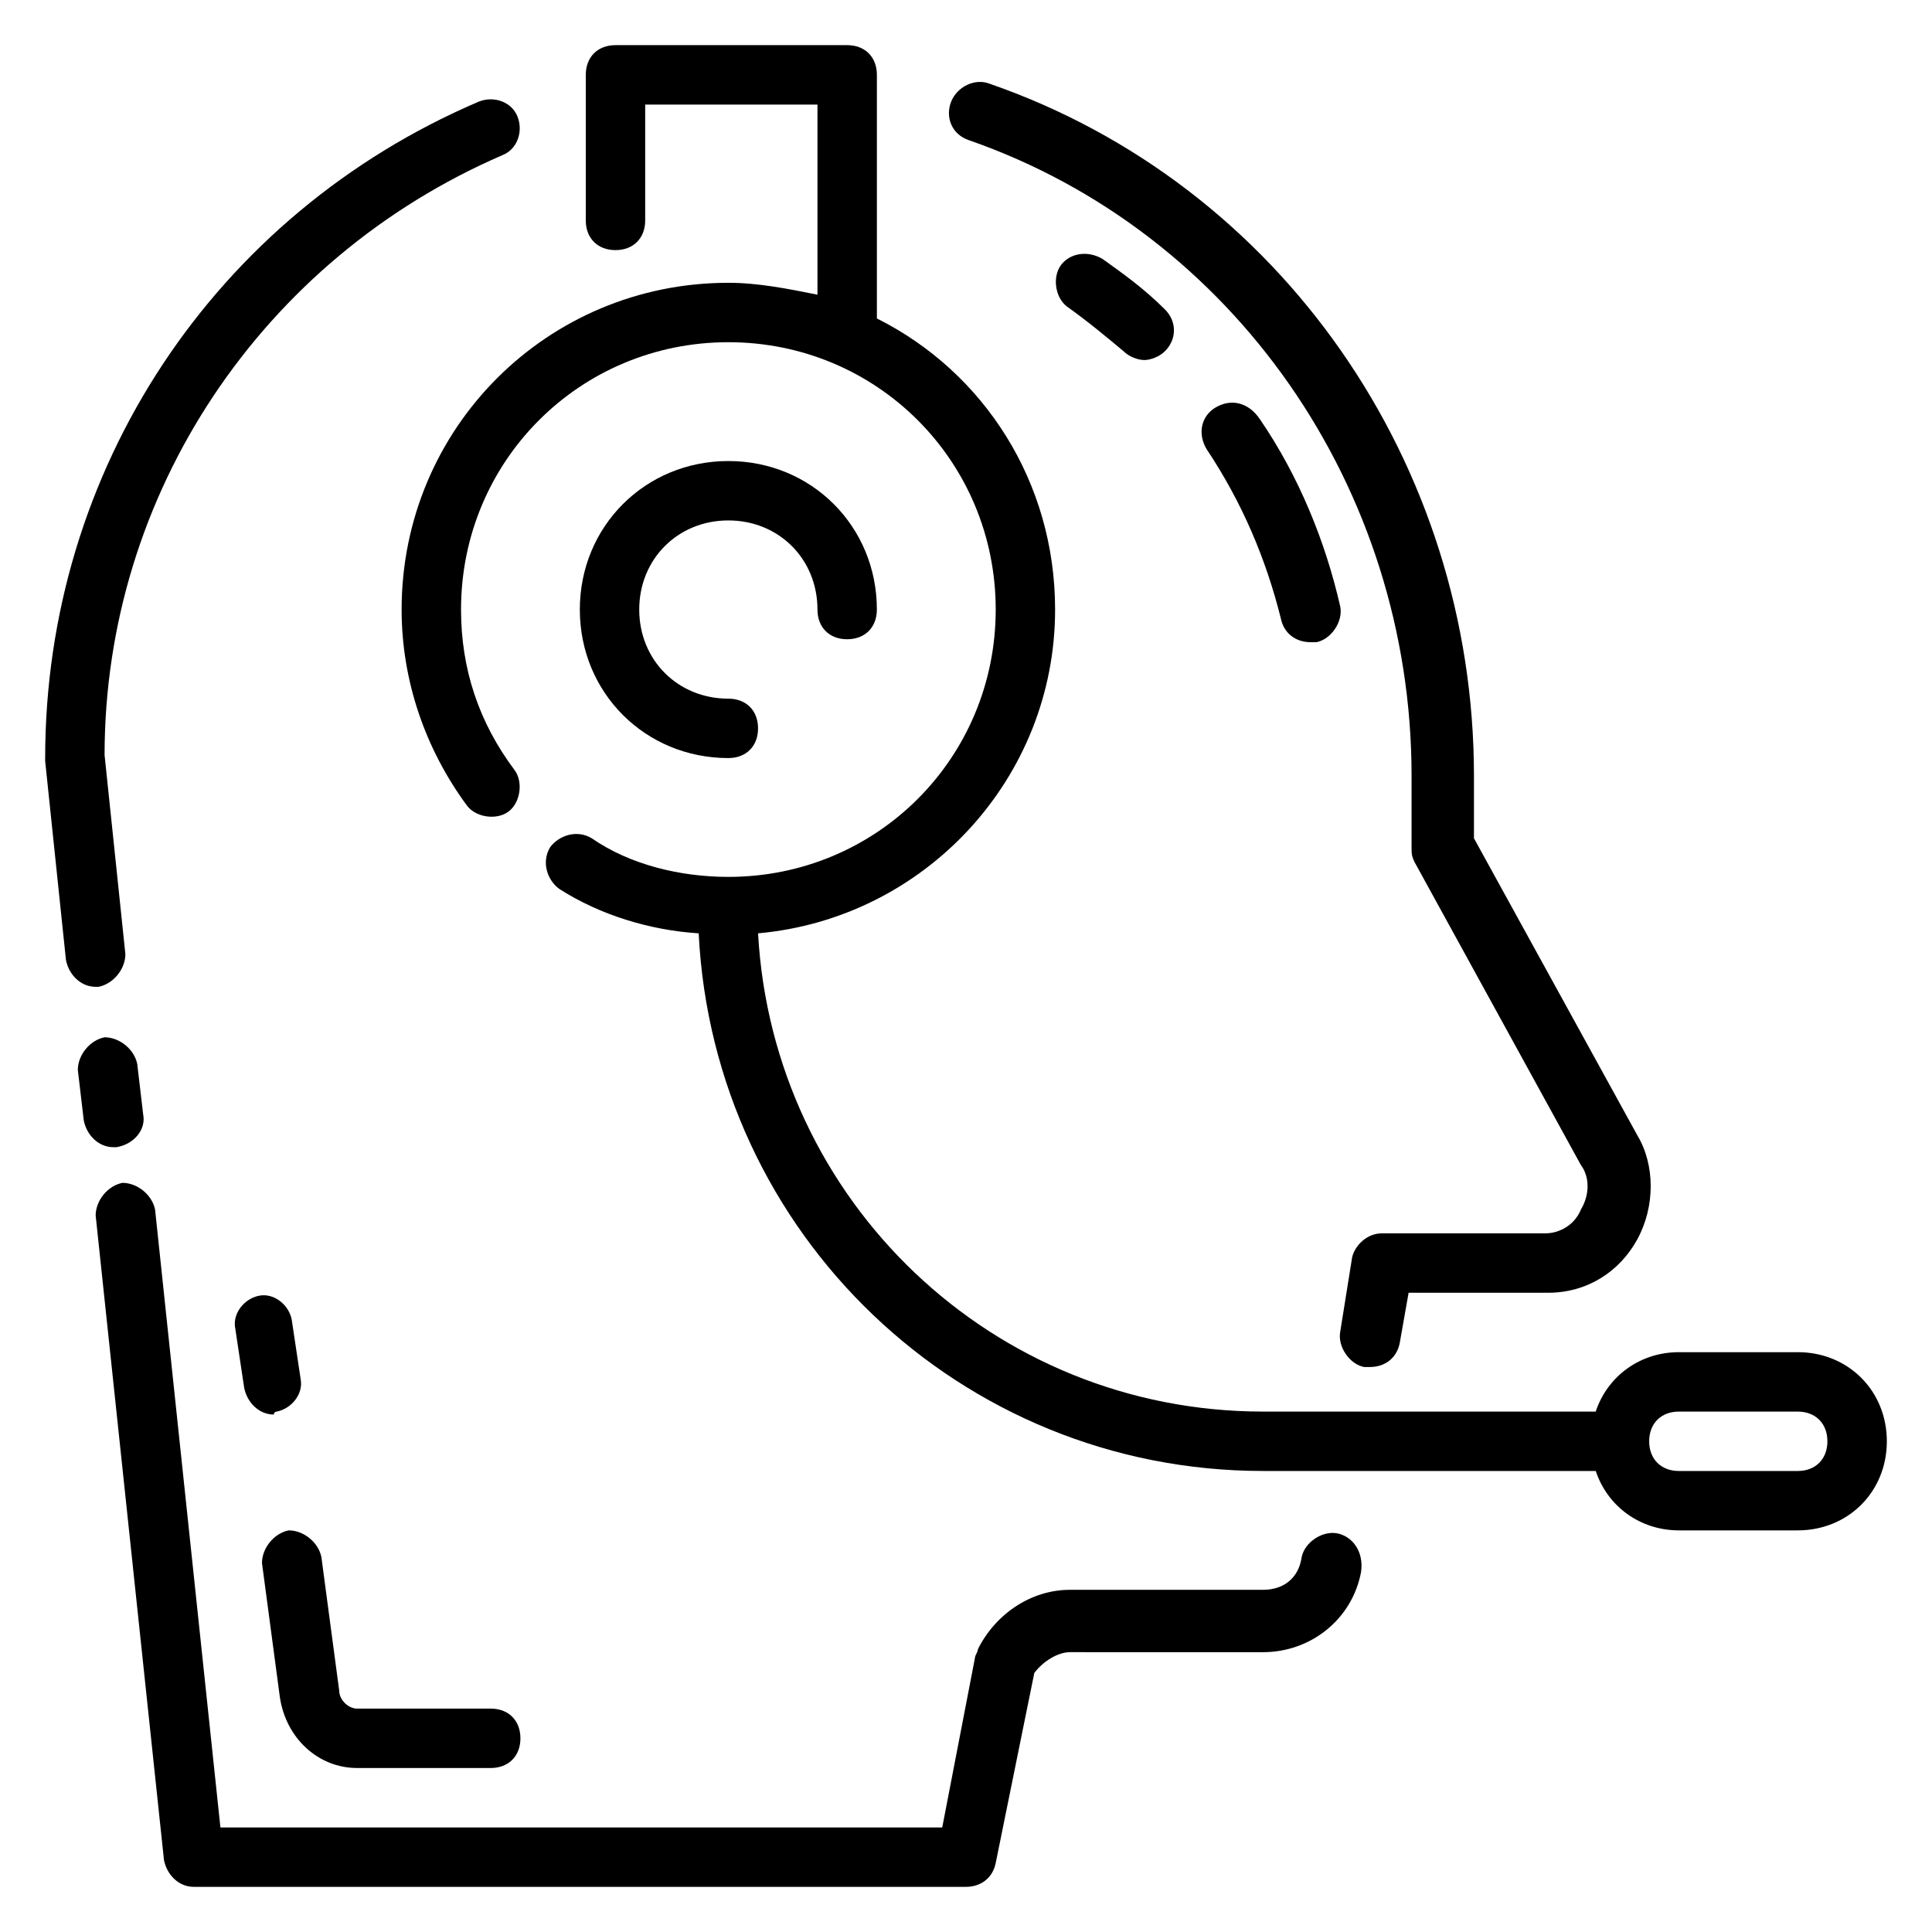 <?xml version="1.0" encoding="UTF-8"?>
<!-- Uploaded to: ICON Repo, www.svgrepo.com, Generator: ICON Repo Mixer Tools -->
<svg fill="#000000" width="800px" height="800px" version="1.1" viewBox="144 144 512 512" xmlns="http://www.w3.org/2000/svg">
 <g>
  <path d="m400.79 181.16c70.062 24.402 117.29 92.102 117.29 168.46v18.895c0 1.574 0 2.363 0.789 3.938l44.082 80.293c2.363 3.148 2.363 7.871 0 11.809-1.574 3.934-5.512 6.297-9.445 6.297h-43.297c-3.938 0-7.086 3.148-7.871 6.297l-3.148 19.68c-0.789 3.938 2.363 8.66 6.297 9.445h1.574c3.938 0 7.086-2.363 7.871-6.297l2.363-13.383h37c10.234 0 18.895-5.512 23.617-14.168 4.723-8.66 4.723-19.68 0-27.551l-43.297-78.719v-16.531c0-82.656-51.168-156.65-128.31-183.42-3.938-1.574-8.66 0.789-10.234 4.723-1.578 3.934-0.004 8.656 4.719 10.23z"/>
  <path d="m170.14 405.51c3.938-0.789 7.086-4.723 7.086-8.66l-5.512-52.742c0-69.273 41.719-131.46 105.48-159.01 3.938-1.574 5.512-6.297 3.938-10.234-1.574-3.938-6.297-5.512-10.234-3.938-70.062 29.914-114.93 97.613-114.93 173.97v0.789l5.512 52.742c0.789 3.938 3.938 7.086 7.871 7.086l0.789-0.004z"/>
  <path d="m174.86 448.02c4.723-0.789 7.871-4.727 7.086-8.66l-1.574-13.383c-0.789-3.938-4.723-7.086-8.66-7.086-3.938 0.789-7.086 4.723-7.086 8.66l1.574 13.383c0.789 3.938 3.938 7.086 7.871 7.086h0.789z"/>
  <path d="m498.4 550.36c-3.938-0.789-8.66 2.363-9.445 6.297-0.789 5.512-4.723 8.66-10.234 8.66h-51.168c-10.234 0-19.68 6.297-24.402 15.742 0 0.789-0.789 1.574-0.789 2.363l-8.66 44.871h-191.29l-17.316-163.74c-0.789-3.938-4.723-7.086-8.66-7.086-3.938 0.789-7.086 4.723-7.086 8.66l18.105 170.82c0.789 3.938 3.938 7.086 7.871 7.086h204.67c3.938 0 7.086-2.363 7.871-6.297l10.234-50.383c2.363-3.148 6.297-5.512 9.445-5.512l51.172 0.004c12.594 0 23.617-8.66 25.977-21.254 0.789-5.512-2.359-9.449-6.297-10.234z"/>
  <path d="m620.41 502.34h-31.488c-10.234 0-18.895 6.297-22.043 15.742h-88.164c-71.637 0-129.89-55.891-133.82-126.74 44.082-3.938 78.719-40.934 78.719-85.805 0-33.852-18.895-62.977-47.23-77.145v-64.555c0-4.723-3.148-7.871-7.871-7.871h-61.402c-4.723 0-7.871 3.148-7.871 7.871v38.574c0 4.723 3.148 7.871 7.871 7.871s7.871-3.148 7.871-7.871v-30.699h45.656v50.383c-7.871-1.578-15.742-3.152-23.613-3.152-48.02 0-86.594 38.574-86.594 86.594 0 18.895 6.297 37 17.32 51.957 2.363 3.148 7.871 3.938 11.02 1.574 3.148-2.363 3.938-7.871 1.574-11.02-9.445-12.598-14.168-26.77-14.168-42.512 0-39.359 31.488-70.848 70.848-70.848 39.359 0 70.848 31.488 70.848 70.848s-31.488 70.848-70.848 70.848c-12.594 0-25.977-3.148-36.211-10.234-3.938-2.363-8.66-0.789-11.02 2.363-2.363 3.938-0.789 8.66 2.363 11.02 11.02 7.086 24.402 11.02 37 11.809 3.93 79.508 69.27 142.48 149.56 142.48h88.168c3.148 9.445 11.809 15.742 22.043 15.742h31.488c13.383 0 23.617-10.234 23.617-23.617-0.004-13.379-10.238-23.613-23.621-23.613zm0 31.488h-31.488c-4.723 0-7.871-3.148-7.871-7.871s3.148-7.871 7.871-7.871h31.488c4.723 0 7.871 3.148 7.871 7.871 0.004 4.723-3.148 7.871-7.871 7.871z"/>
  <path d="m337.02 281.92c13.383 0 23.617 10.234 23.617 23.617 0 4.723 3.148 7.871 7.871 7.871 4.723 0 7.871-3.148 7.871-7.871 0-22.043-17.32-39.359-39.359-39.359-22.043 0-39.359 17.32-39.359 39.359 0 22.043 17.32 39.359 39.359 39.359 4.723 0 7.871-3.148 7.871-7.871 0-4.723-3.148-7.871-7.871-7.871-13.383 0-23.617-10.234-23.617-23.617 0-13.383 10.234-23.617 23.617-23.617z"/>
  <path d="m217.37 518.08c3.938-0.789 7.086-4.723 6.297-8.66l-2.363-15.742c-0.789-3.938-4.723-7.086-8.66-6.297-3.938 0.789-7.086 4.723-6.297 8.66l2.363 15.742c0.789 3.938 3.938 7.086 7.871 7.086 0.004-0.789 0.789-0.789 0.789-0.789z"/>
  <path d="m238.62 612.54h35.426c4.723 0 7.871-3.148 7.871-7.871s-3.148-7.871-7.871-7.871h-35.426c-2.363 0-4.723-2.363-4.723-4.723l-4.723-35.426c-0.789-3.938-4.723-7.086-8.66-7.086-3.938 0.789-7.086 4.723-7.086 8.66l4.723 35.426c1.578 11.02 10.234 18.891 20.469 18.891z"/>
  <path d="m466.12 252c-3.938 2.363-4.723 7.086-2.363 11.02 9.445 14.168 15.742 29.125 19.68 44.871 0.789 3.938 3.938 6.297 7.871 6.297h1.574c3.938-0.789 7.086-5.512 6.297-9.445-3.938-17.32-11.02-34.637-21.254-49.594-3.148-4.723-7.871-5.508-11.805-3.148z"/>
  <path d="m425.19 214.22c-2.363 3.148-1.574 8.66 1.574 11.02 5.512 3.938 10.234 7.871 14.957 11.809 1.574 1.574 3.938 2.363 5.512 2.363s3.938-0.789 5.512-2.363c3.148-3.148 3.148-7.871 0-11.02-5.512-5.512-11.02-9.445-16.531-13.383-3.938-2.363-8.66-1.574-11.023 1.574z"/>
 </g>
</svg>